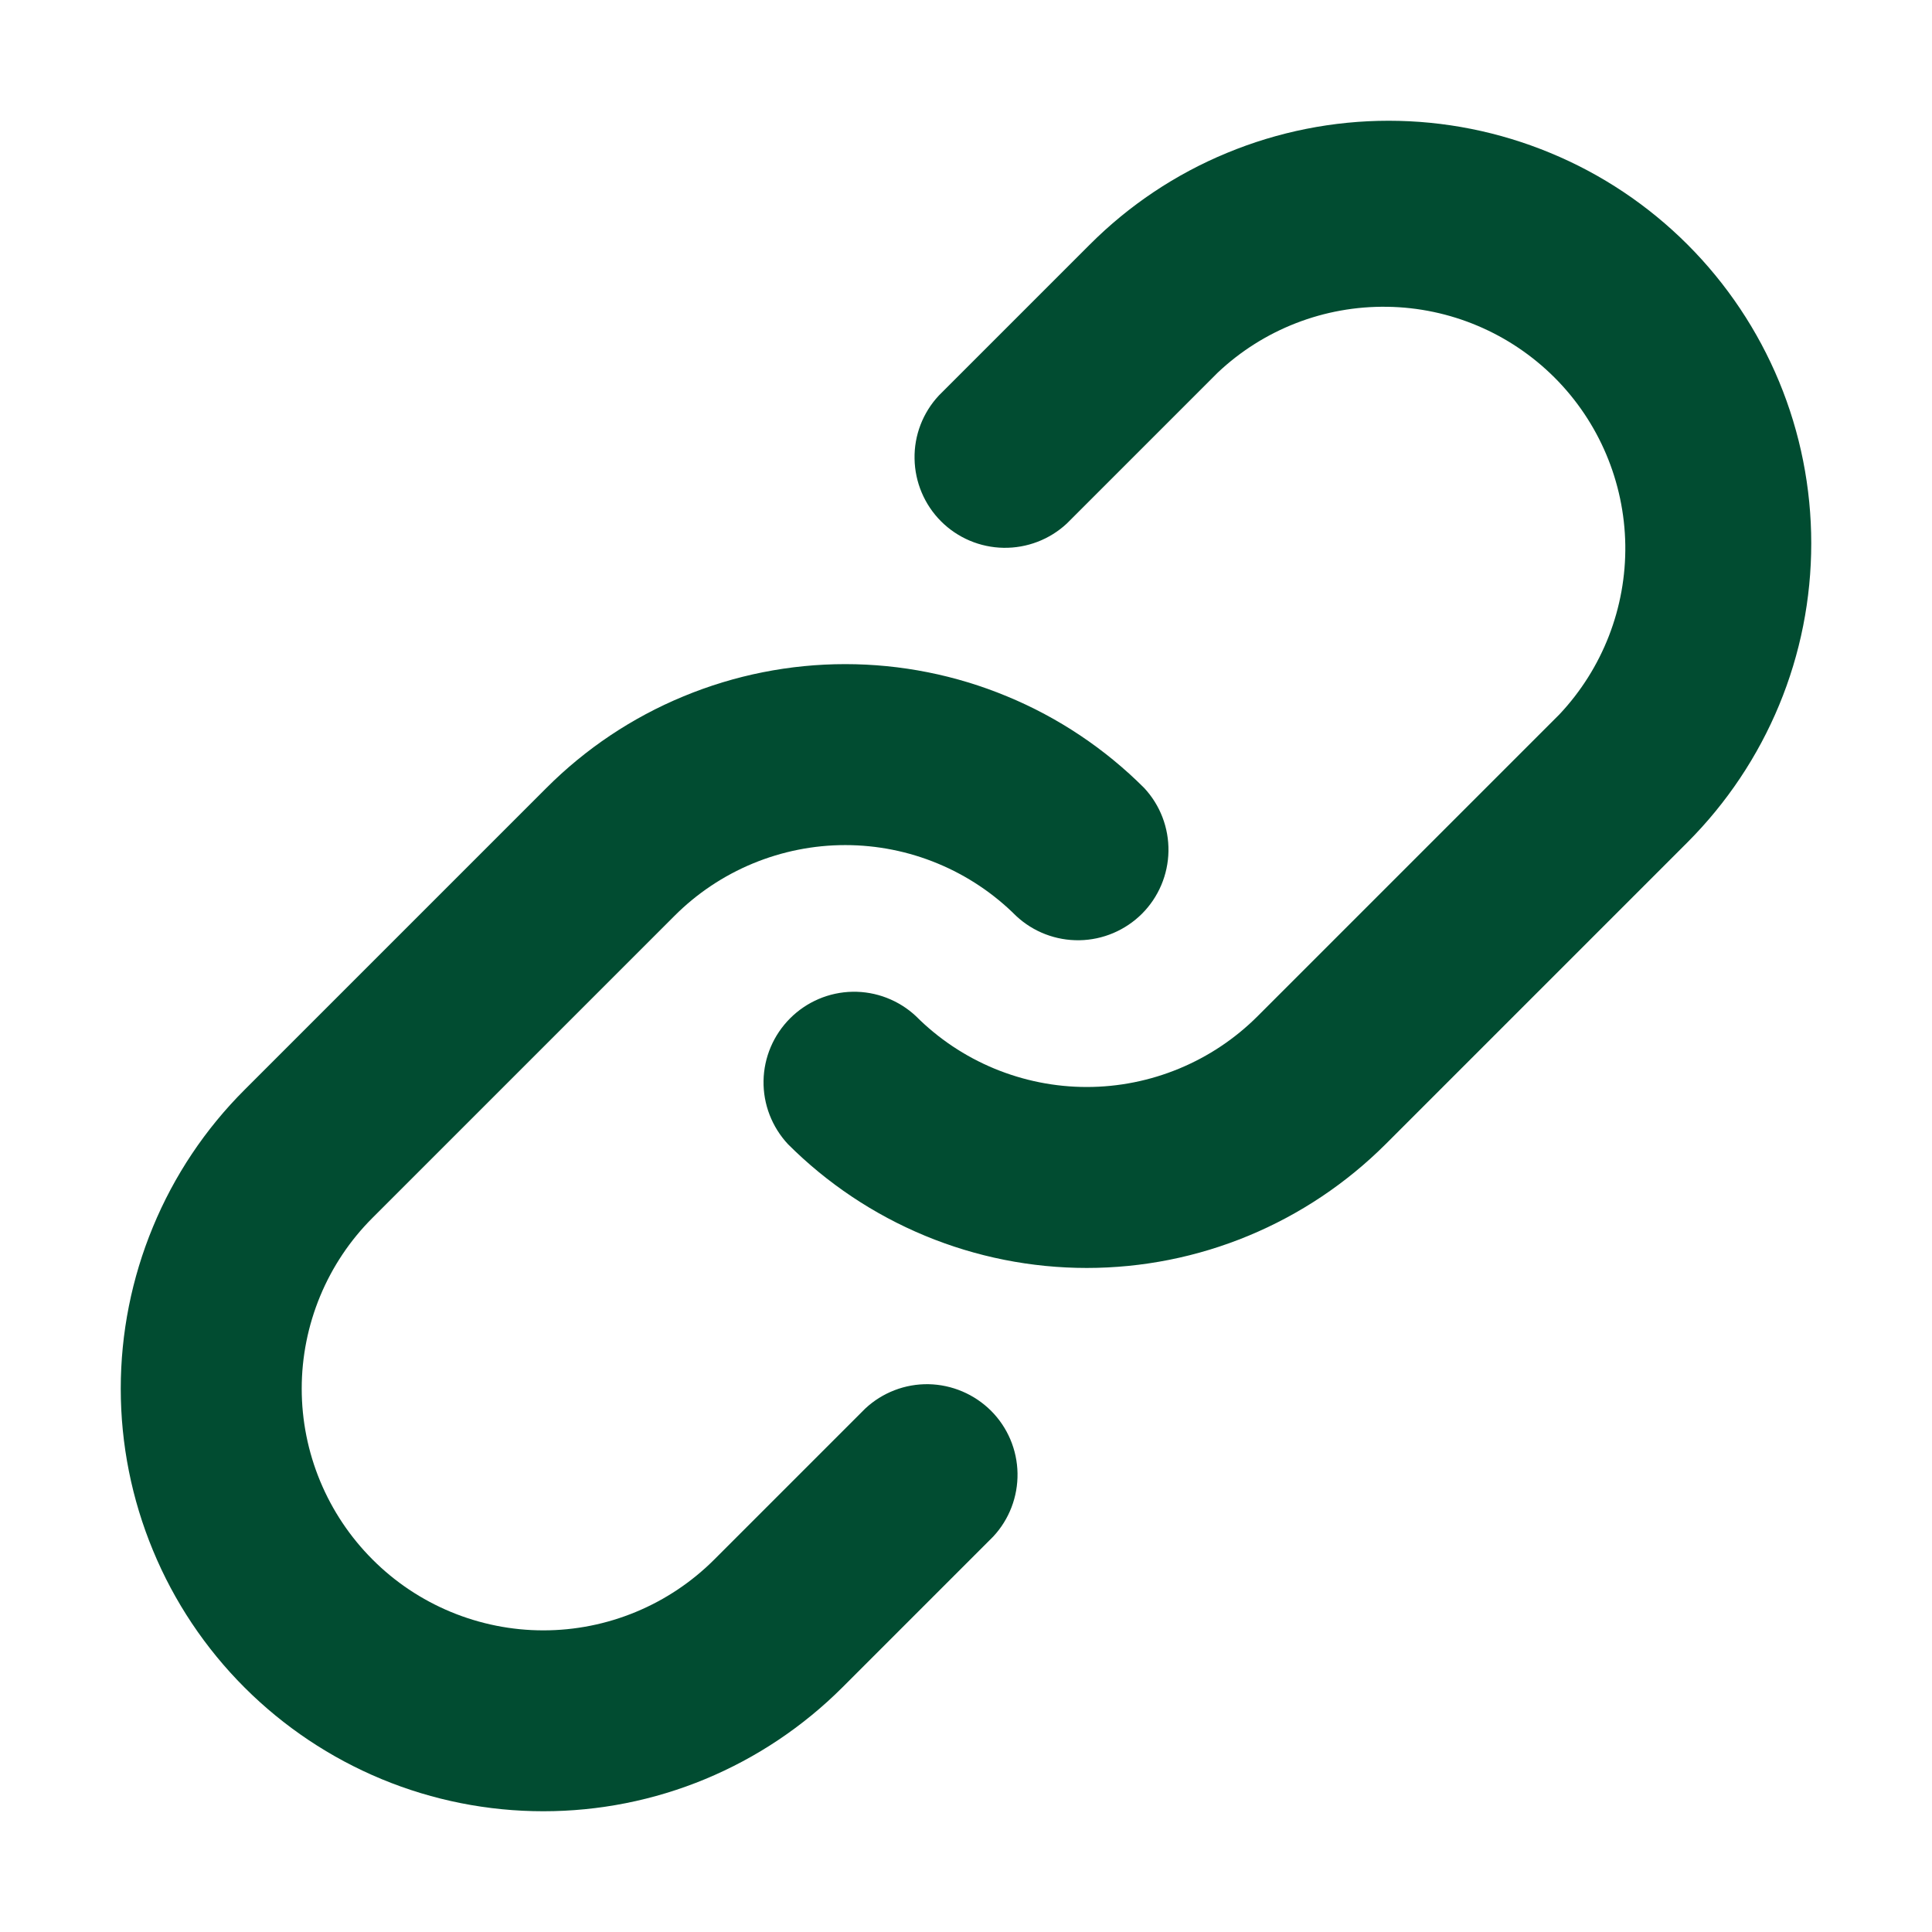 <svg width="24" height="24" viewBox="0 0 24 24" fill="none" xmlns="http://www.w3.org/2000/svg">
<path d="M11.663 4.913L13.538 3.038C14.025 2.55 14.604 2.163 15.241 1.9C15.878 1.636 16.561 1.5 17.25 1.5C17.94 1.5 18.622 1.636 19.259 1.9C19.896 2.163 20.475 2.55 20.963 3.038C21.45 3.525 21.837 4.104 22.101 4.741C22.365 5.378 22.5 6.061 22.5 6.75C22.5 7.44 22.365 8.122 22.101 8.759C21.837 9.396 21.45 9.975 20.963 10.463L17.213 14.213C16.725 14.7 16.146 15.087 15.509 15.351C14.873 15.615 14.19 15.751 13.5 15.751C12.811 15.751 12.128 15.615 11.491 15.351C10.854 15.087 10.275 14.7 9.788 14.213C9.589 13.999 9.48 13.717 9.485 13.426C9.49 13.134 9.609 12.856 9.815 12.65C10.021 12.444 10.299 12.325 10.591 12.32C10.882 12.315 11.165 12.424 11.378 12.623C11.656 12.902 11.987 13.123 12.351 13.274C12.716 13.425 13.106 13.503 13.5 13.503C13.895 13.503 14.285 13.425 14.649 13.274C15.013 13.123 15.344 12.902 15.623 12.623L19.373 8.873C19.908 8.304 20.201 7.55 20.19 6.769C20.178 5.988 19.863 5.242 19.311 4.69C18.758 4.138 18.013 3.822 17.232 3.811C16.451 3.799 15.696 4.092 15.128 4.628L13.253 6.503C13.04 6.702 12.757 6.81 12.466 6.805C12.174 6.8 11.896 6.682 11.69 6.476C11.484 6.27 11.366 5.991 11.361 5.7C11.355 5.408 11.464 5.126 11.663 4.913ZM4.628 19.373C4.906 19.652 5.237 19.873 5.601 20.024C5.966 20.175 6.356 20.253 6.75 20.253C7.145 20.253 7.535 20.175 7.899 20.024C8.263 19.873 8.594 19.652 8.873 19.373L10.748 17.498C10.961 17.299 11.243 17.19 11.535 17.195C11.826 17.201 12.104 17.319 12.311 17.525C12.517 17.731 12.635 18.009 12.64 18.301C12.645 18.592 12.537 18.875 12.338 19.088L10.463 20.963C9.975 21.45 9.396 21.837 8.759 22.101C8.122 22.365 7.44 22.5 6.75 22.5C6.061 22.5 5.378 22.365 4.741 22.101C4.104 21.837 3.525 21.45 3.038 20.963C2.55 20.475 2.163 19.896 1.9 19.259C1.636 18.622 1.5 17.94 1.5 17.25C1.5 16.561 1.636 15.878 1.9 15.241C2.163 14.604 2.55 14.025 3.038 13.538L6.788 9.788C7.275 9.3 7.854 8.913 8.491 8.65C9.128 8.386 9.811 8.25 10.5 8.25C11.19 8.25 11.873 8.386 12.509 8.65C13.146 8.913 13.725 9.3 14.213 9.788C14.412 10.001 14.52 10.283 14.515 10.575C14.51 10.866 14.392 11.145 14.186 11.351C13.979 11.557 13.701 11.675 13.41 11.68C13.118 11.685 12.836 11.577 12.623 11.378C12.344 11.099 12.013 10.878 11.649 10.727C11.285 10.576 10.895 10.498 10.5 10.498C10.106 10.498 9.716 10.576 9.351 10.727C8.987 10.878 8.656 11.099 8.378 11.378L4.628 15.128C4.349 15.406 4.128 15.737 3.977 16.101C3.826 16.466 3.748 16.856 3.748 17.25C3.748 17.645 3.826 18.035 3.977 18.399C4.128 18.763 4.349 19.094 4.628 19.373Z" fill="#014C31"/>
</svg>
